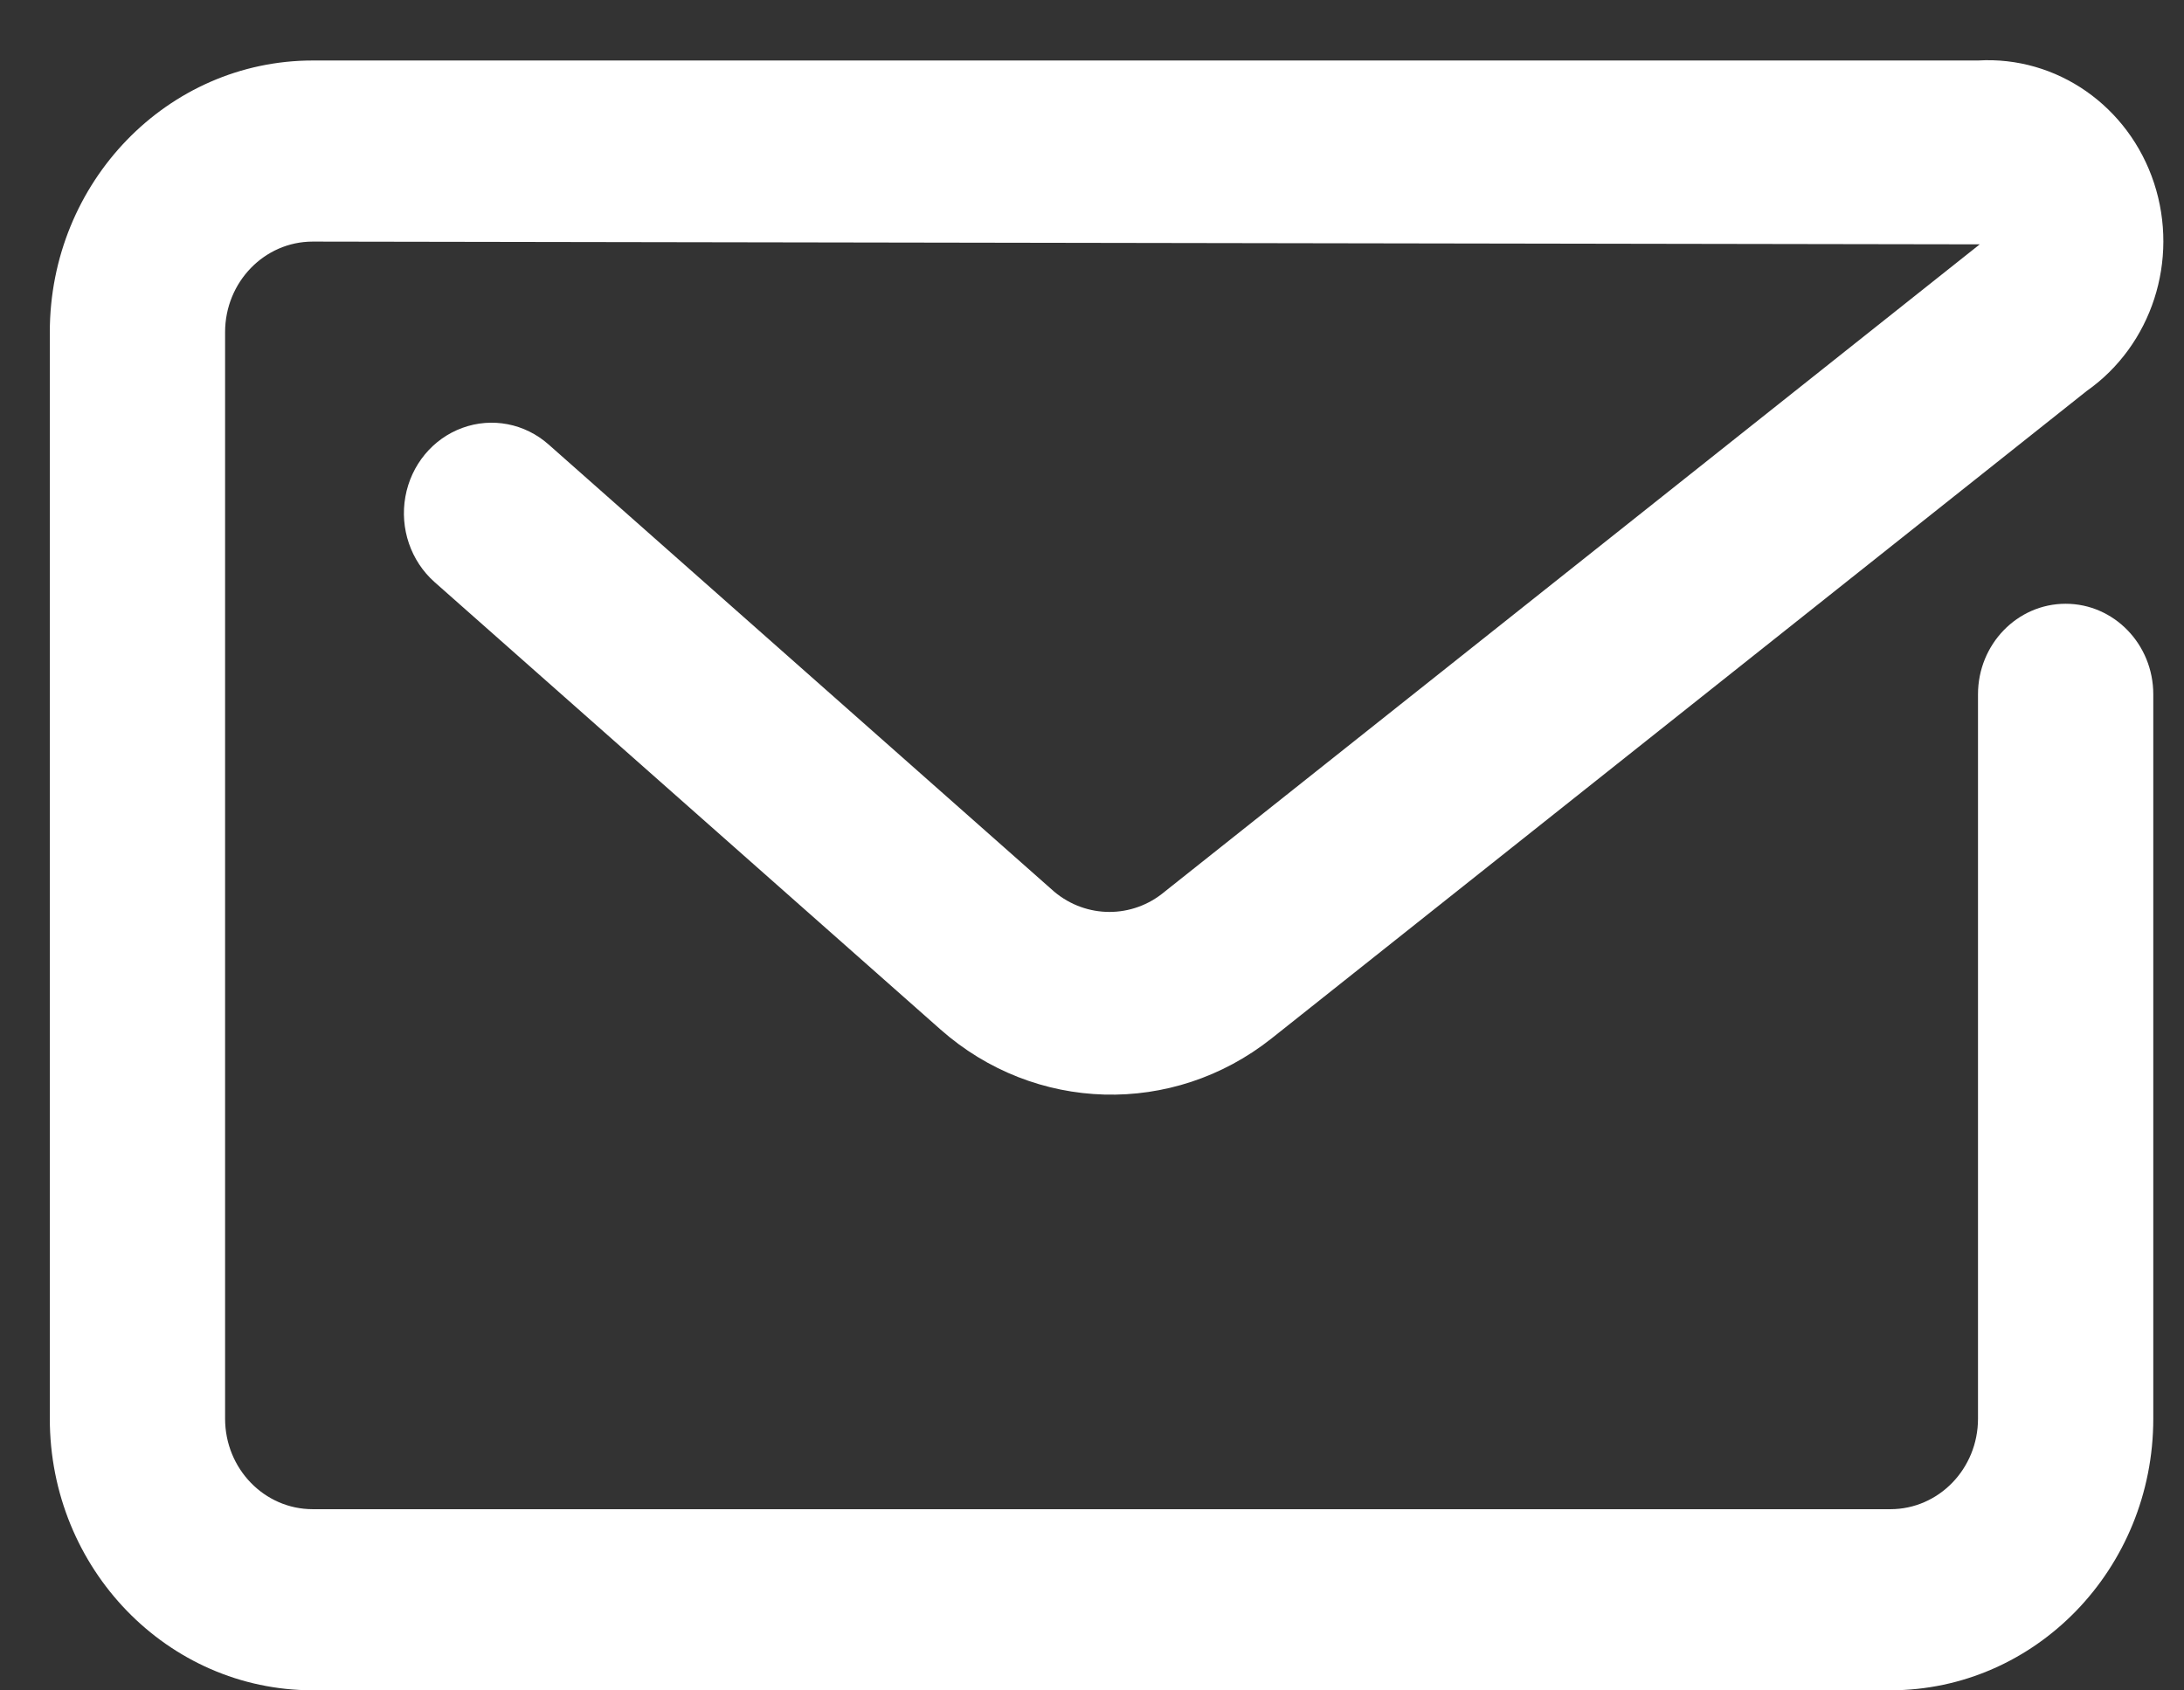 <svg width="31" height="24" viewBox="0 0 31 24" fill="none" xmlns="http://www.w3.org/2000/svg">
<rect x="0" y="0" width="31" height="24" fill="#333333" stroke="none"/>
<path fill-rule="evenodd" clip-rule="evenodd" d="M26.832 23.998H4.439C2.378 23.998 0.707 22.272 0.707 20.142V4.716C0.707 2.586 2.378 0.859 4.439 0.859H28.076C29.193 0.793 30.215 1.505 30.575 2.599C30.934 3.693 30.543 4.901 29.619 5.551L18.049 14.743C16.649 15.854 14.687 15.801 13.347 14.614L6.168 8.264C5.831 7.965 5.673 7.503 5.754 7.052C5.835 6.6 6.143 6.228 6.563 6.075C6.982 5.922 7.448 6.011 7.786 6.31L14.964 12.66C15.421 13.043 16.075 13.043 16.531 12.66L28.101 3.469L4.439 3.43C3.752 3.43 3.195 4.006 3.195 4.716V20.142C3.195 20.852 3.752 21.427 4.439 21.427H26.832C27.519 21.427 28.076 20.852 28.076 20.142V9.858C28.076 9.148 28.633 8.572 29.32 8.572C30.007 8.572 30.564 9.148 30.564 9.858V20.142C30.564 22.272 28.893 23.998 26.832 23.998Z" fill="white"/>
</svg>
